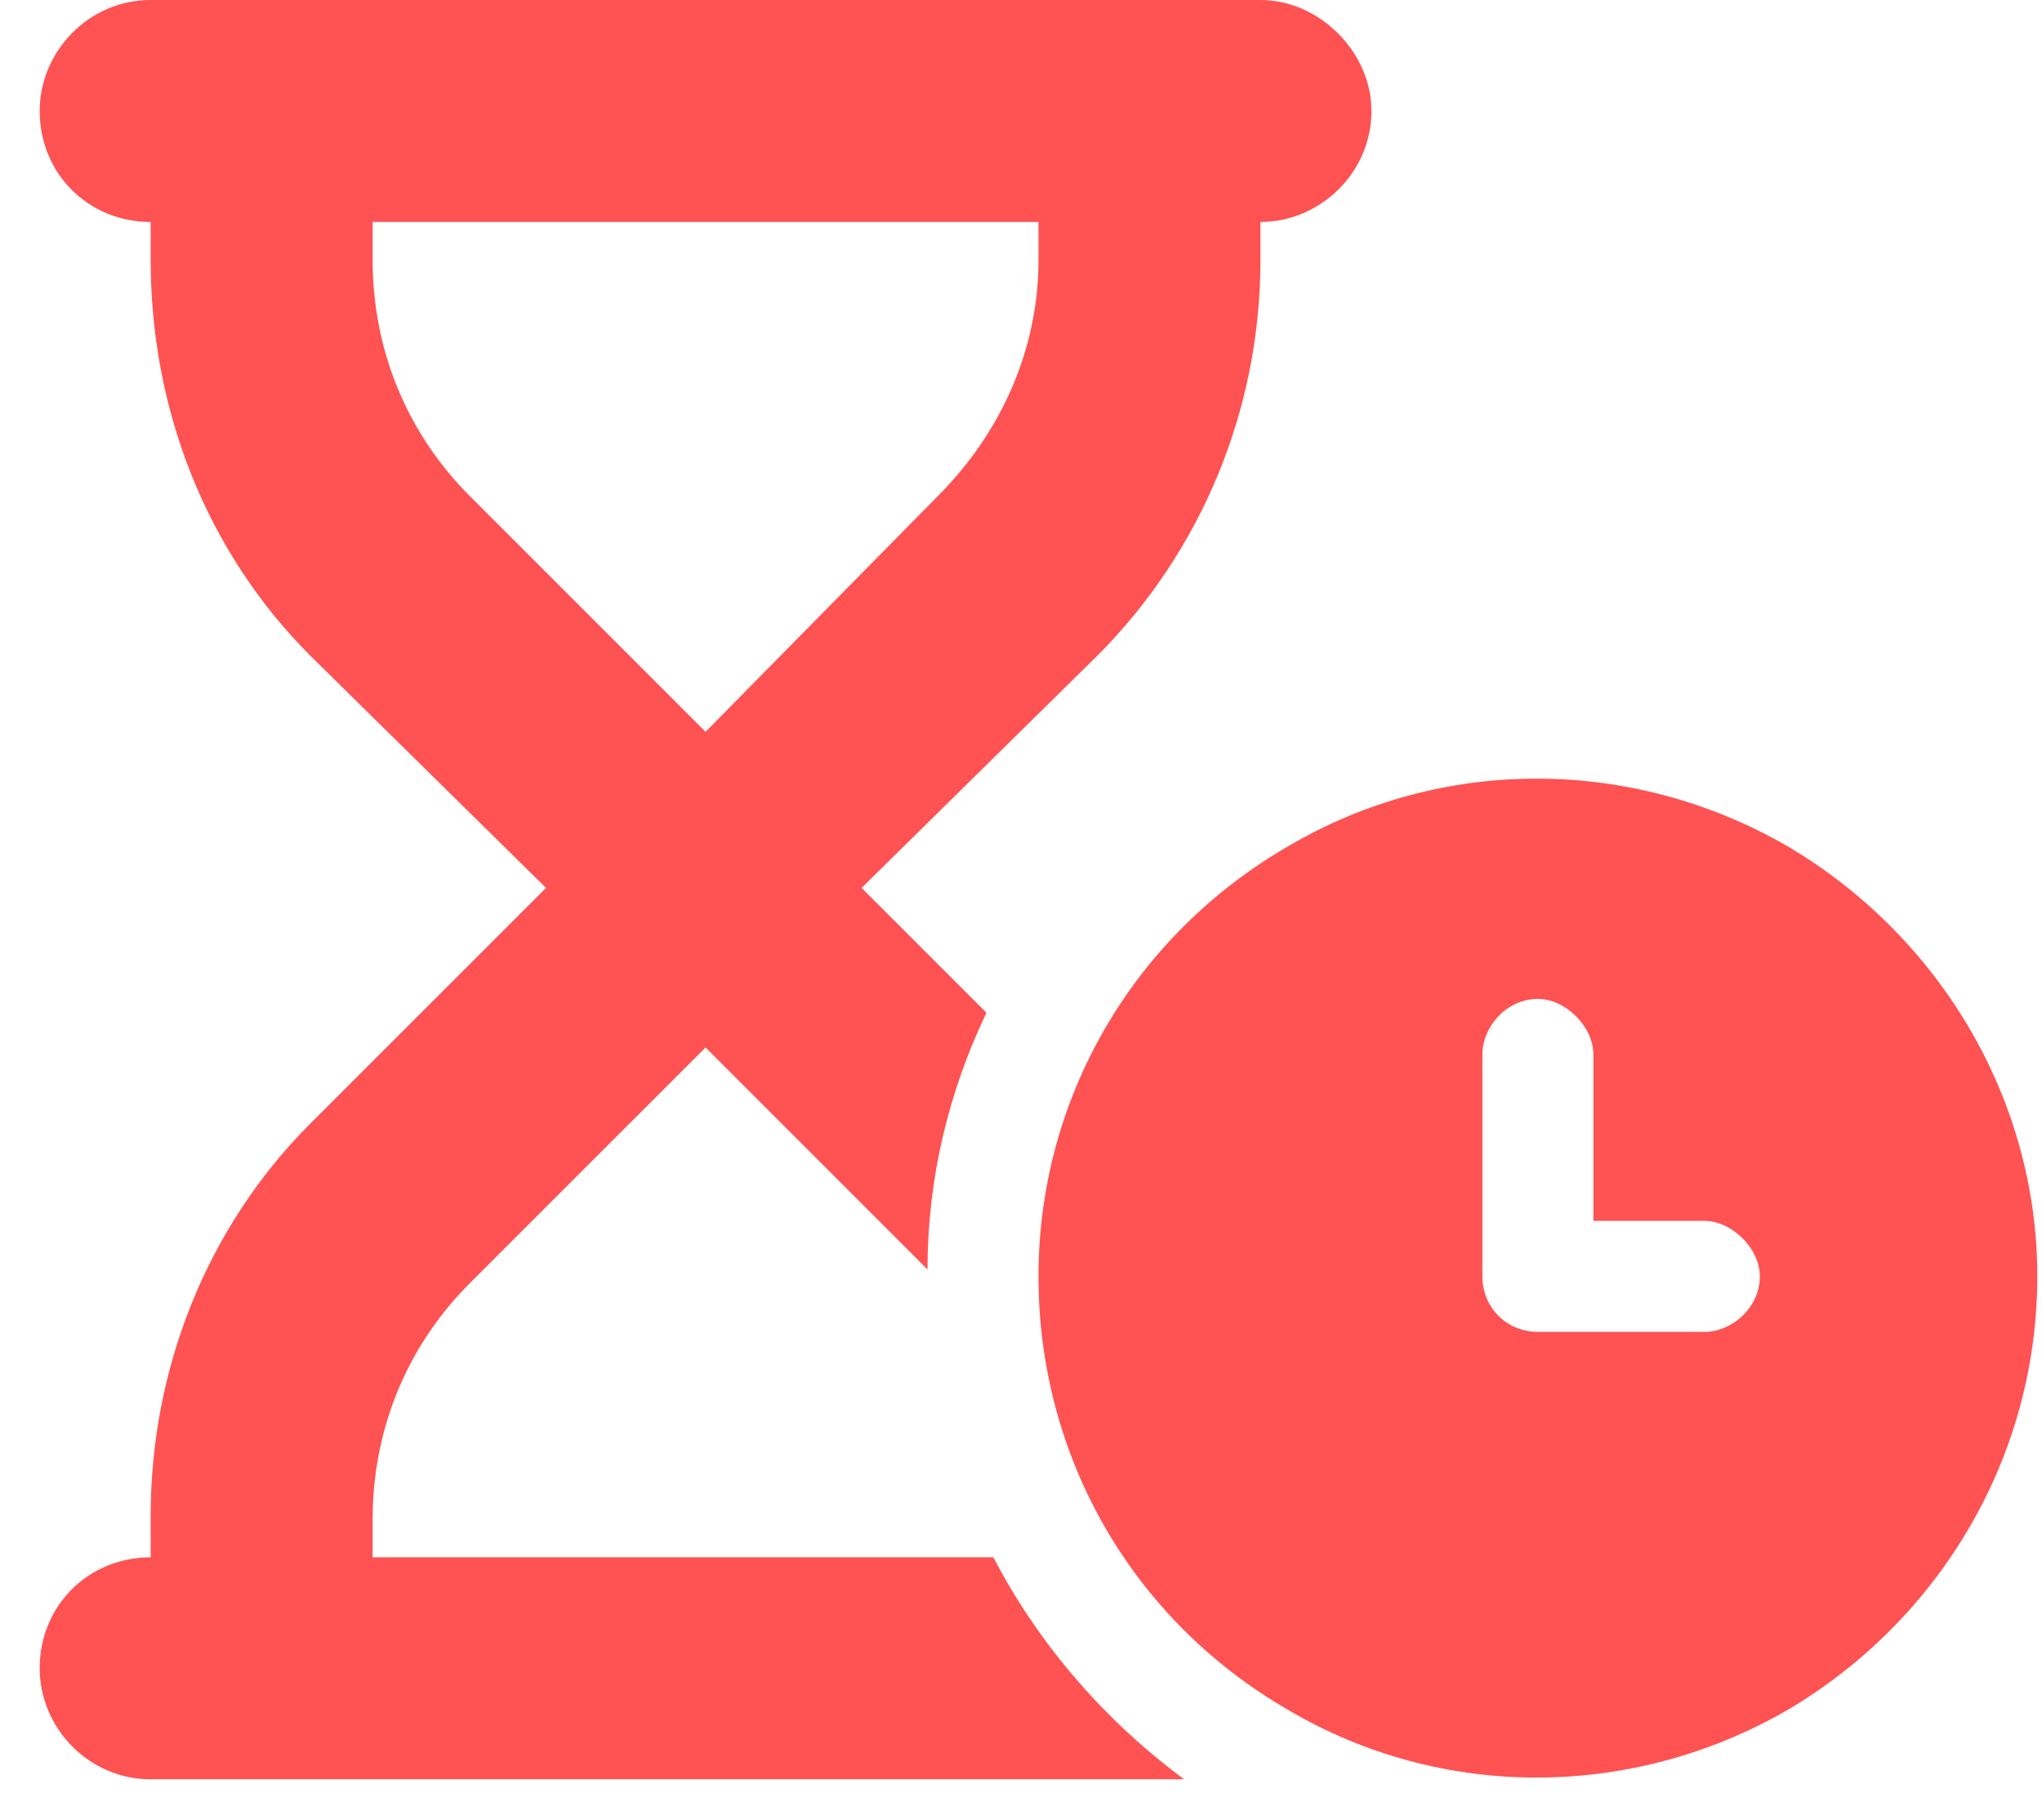 <svg width="46" height="41" viewBox="0 0 46 41" fill="none" xmlns="http://www.w3.org/2000/svg">
<path d="M0.894 2.5C0.894 1.172 1.987 0 3.394 0H5.894H25.894H28.394C29.722 0 30.894 1.172 30.894 2.5C30.894 3.906 29.722 5 28.394 5V5.859C28.394 9.219 27.065 12.422 24.722 14.766L19.409 20L22.222 22.812C21.362 24.609 20.894 26.562 20.894 28.594L15.894 23.594L10.581 28.906C9.175 30.312 8.394 32.188 8.394 34.219V35.078H22.378C23.394 37.031 24.878 38.75 26.675 40.078H25.894H5.894H3.394C1.987 40.078 0.894 38.906 0.894 37.578C0.894 36.172 1.987 35.078 3.394 35.078V34.141C3.394 30.859 4.644 27.656 6.987 25.312L12.3 20L6.987 14.766C4.644 12.422 3.394 9.219 3.394 5.859V5C1.987 5 0.894 3.906 0.894 2.5ZM8.394 5V5.859C8.394 7.891 9.175 9.766 10.581 11.172L15.894 16.484L21.128 11.172C22.534 9.766 23.394 7.891 23.394 5.859V5H8.394ZM23.394 28.75C23.394 24.766 25.503 21.094 29.019 19.062C32.456 17.031 36.753 17.031 40.269 19.062C43.706 21.094 45.894 24.766 45.894 28.75C45.894 32.812 43.706 36.484 40.269 38.516C36.753 40.547 32.456 40.547 29.019 38.516C25.503 36.484 23.394 32.812 23.394 28.75ZM34.644 22.5C33.94 22.5 33.394 23.125 33.394 23.75V28.75C33.394 29.453 33.94 30 34.644 30H38.394C39.019 30 39.644 29.453 39.644 28.75C39.644 28.125 39.019 27.5 38.394 27.5H35.894V23.75C35.894 23.125 35.269 22.5 34.644 22.5Z" fill="#FF5252"/>
</svg>
